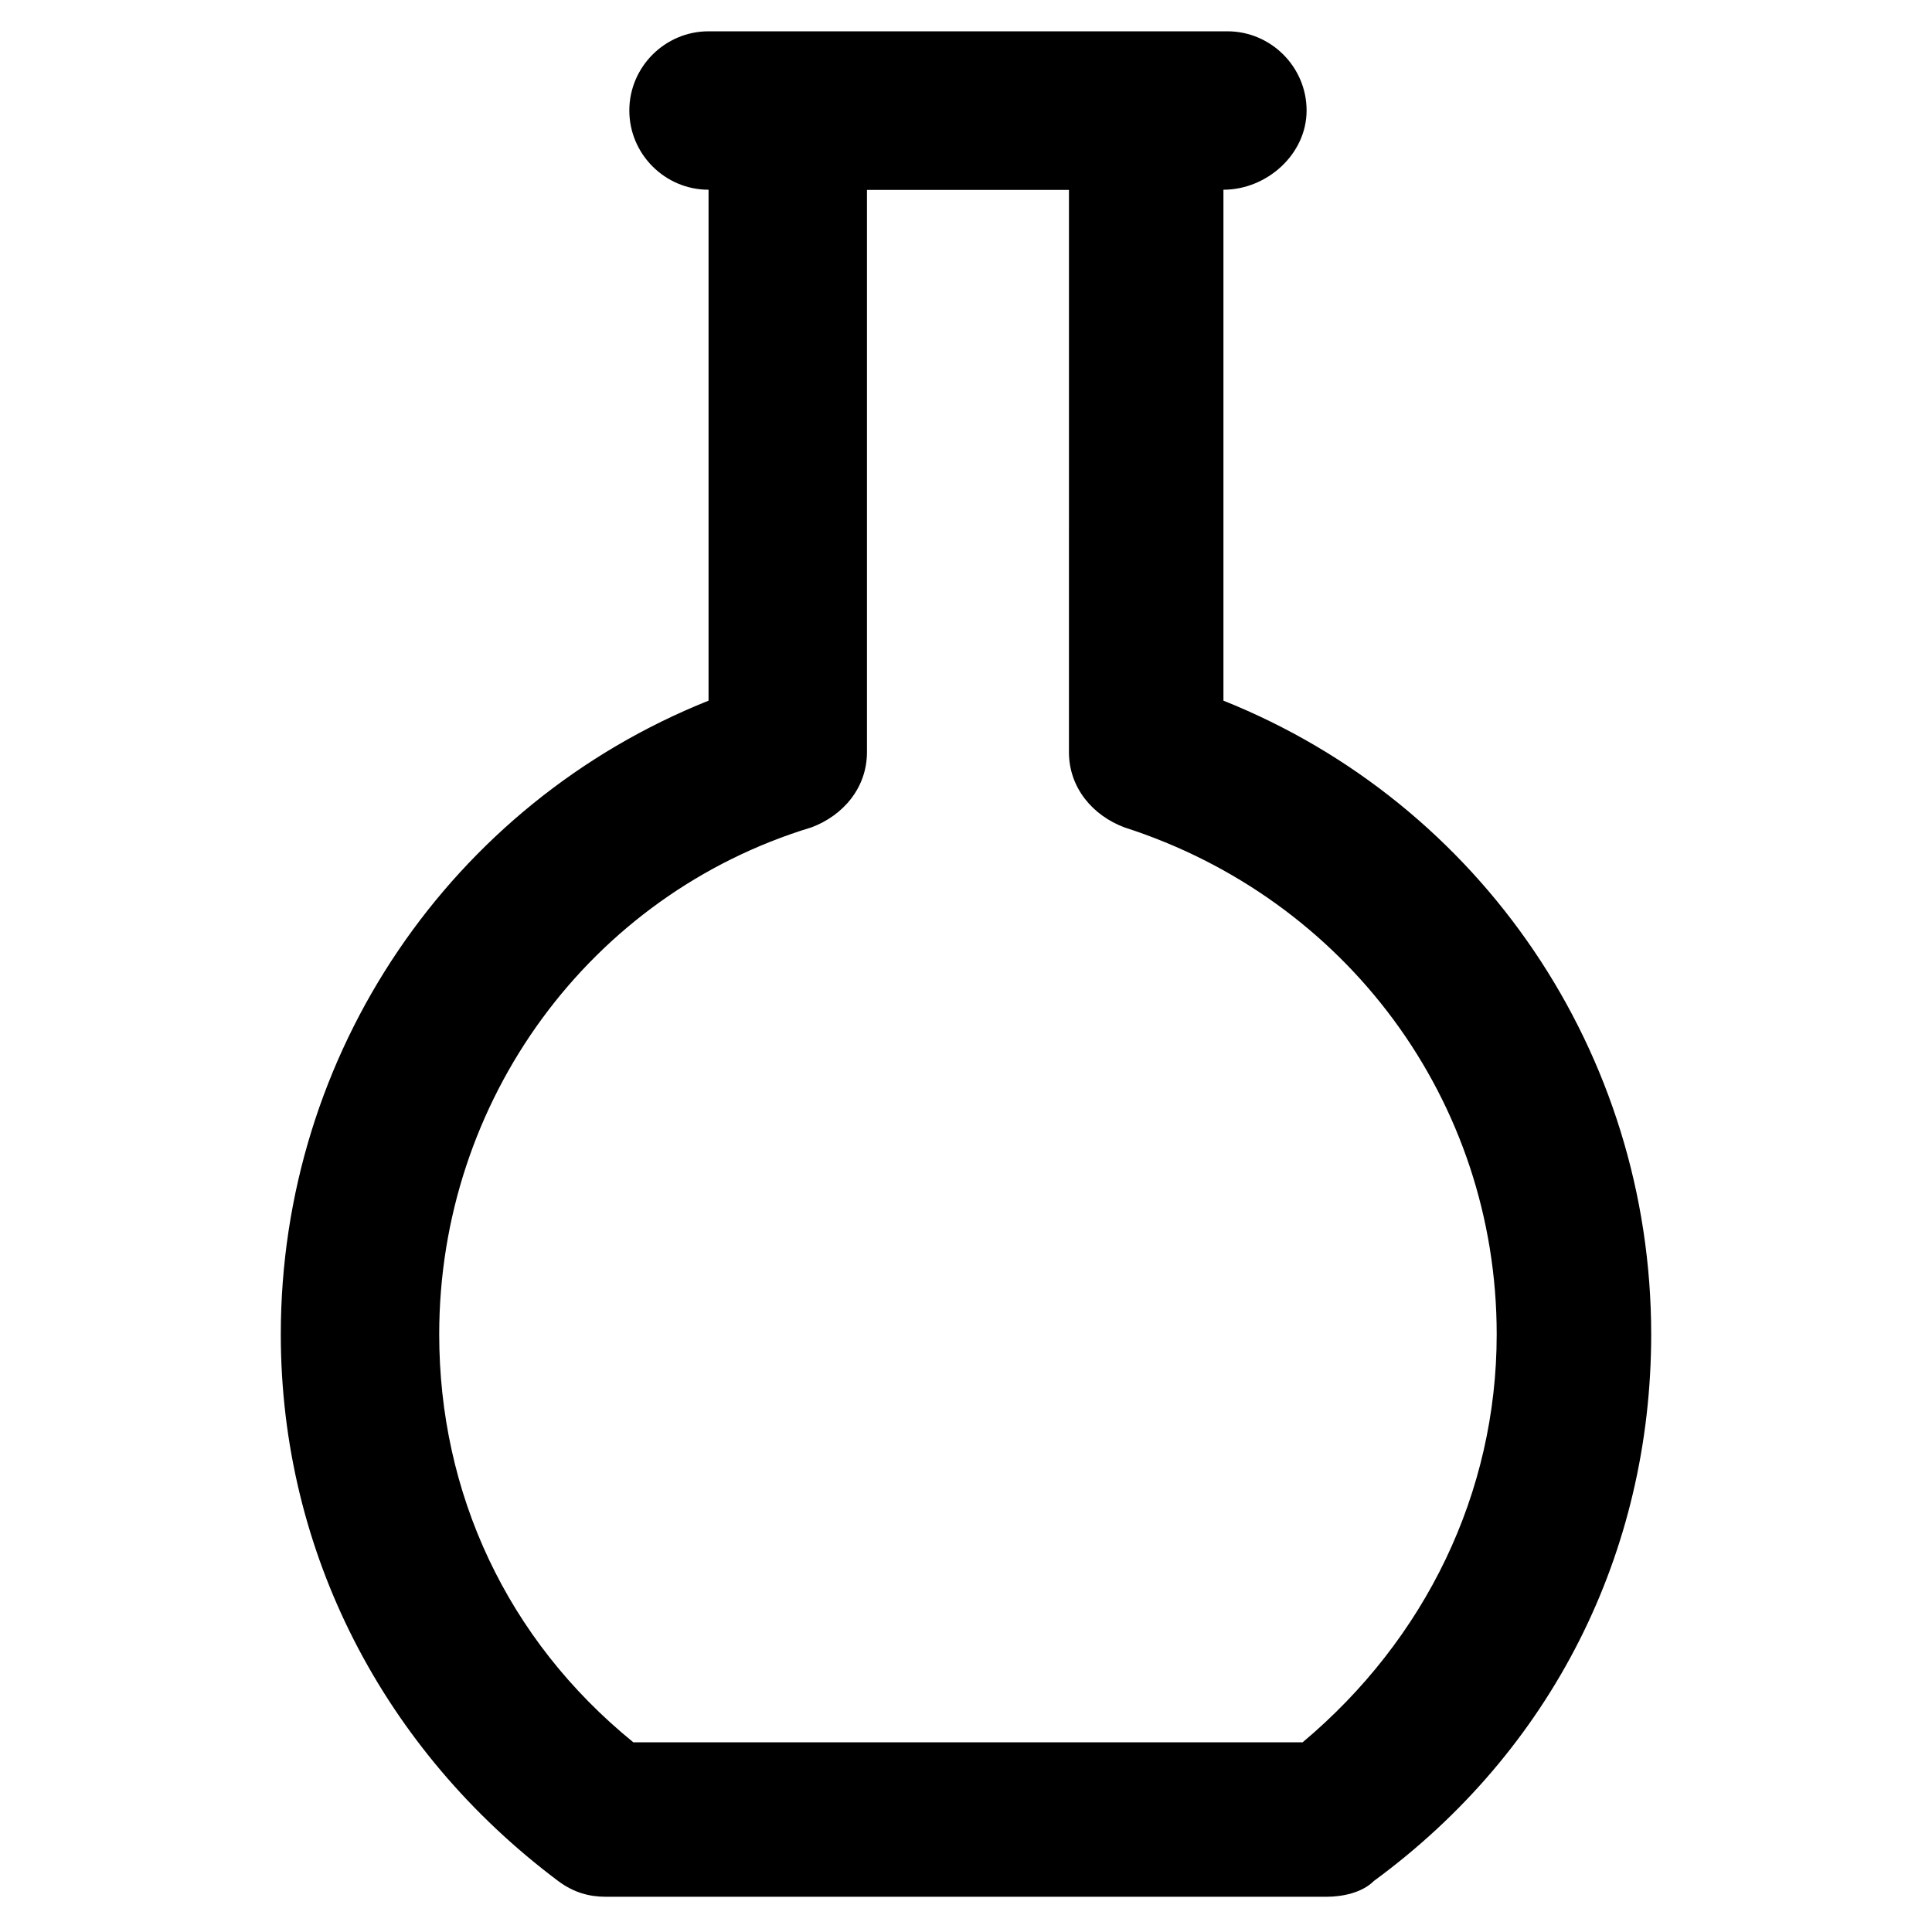 <?xml version="1.0" encoding="UTF-8"?>
<!-- Uploaded to: ICON Repo, www.svgrepo.com, Generator: ICON Repo Mixer Tools -->
<svg fill="#000000" width="800px" height="800px" version="1.1" viewBox="144 144 512 512" xmlns="http://www.w3.org/2000/svg">
 <g>
  <path d="m495.51 646.66h-191.03c-4.199 0-8.398-1.051-12.594-4.199-46.184-34.637-73.473-87.117-73.473-144.84 0-74.523 45.133-140.65 113.36-167.94v-155.34c0-11.547 9.445-20.992 20.992-20.992h94.465c11.547 0 20.992 9.445 20.992 20.992v155.34c68.223 27.289 113.36 93.414 113.36 167.94 0 57.727-26.238 110.21-73.473 144.84-3.148 3.152-8.395 4.203-12.594 4.203zm-183.68-40.934h177.38c32.539-27.289 51.43-66.125 51.43-108.11 0-61.926-39.887-115.46-98.664-134.35-8.398-3.148-14.695-10.496-14.695-19.941l0.004-149.05h-53.531v149.04c0 9.445-6.297 16.793-14.695 19.941-58.777 17.844-98.664 72.422-98.664 134.35 0.004 41.988 17.848 80.82 51.434 108.11z"/>
  <path d="m468.22 194.28h-136.45c-11.547 0-20.992-9.445-20.992-20.992s9.445-20.992 20.992-20.992h137.5c11.547 0 20.992 9.445 20.992 20.992 0.004 11.543-10.492 20.992-22.039 20.992z"/>
 </g>
</svg>